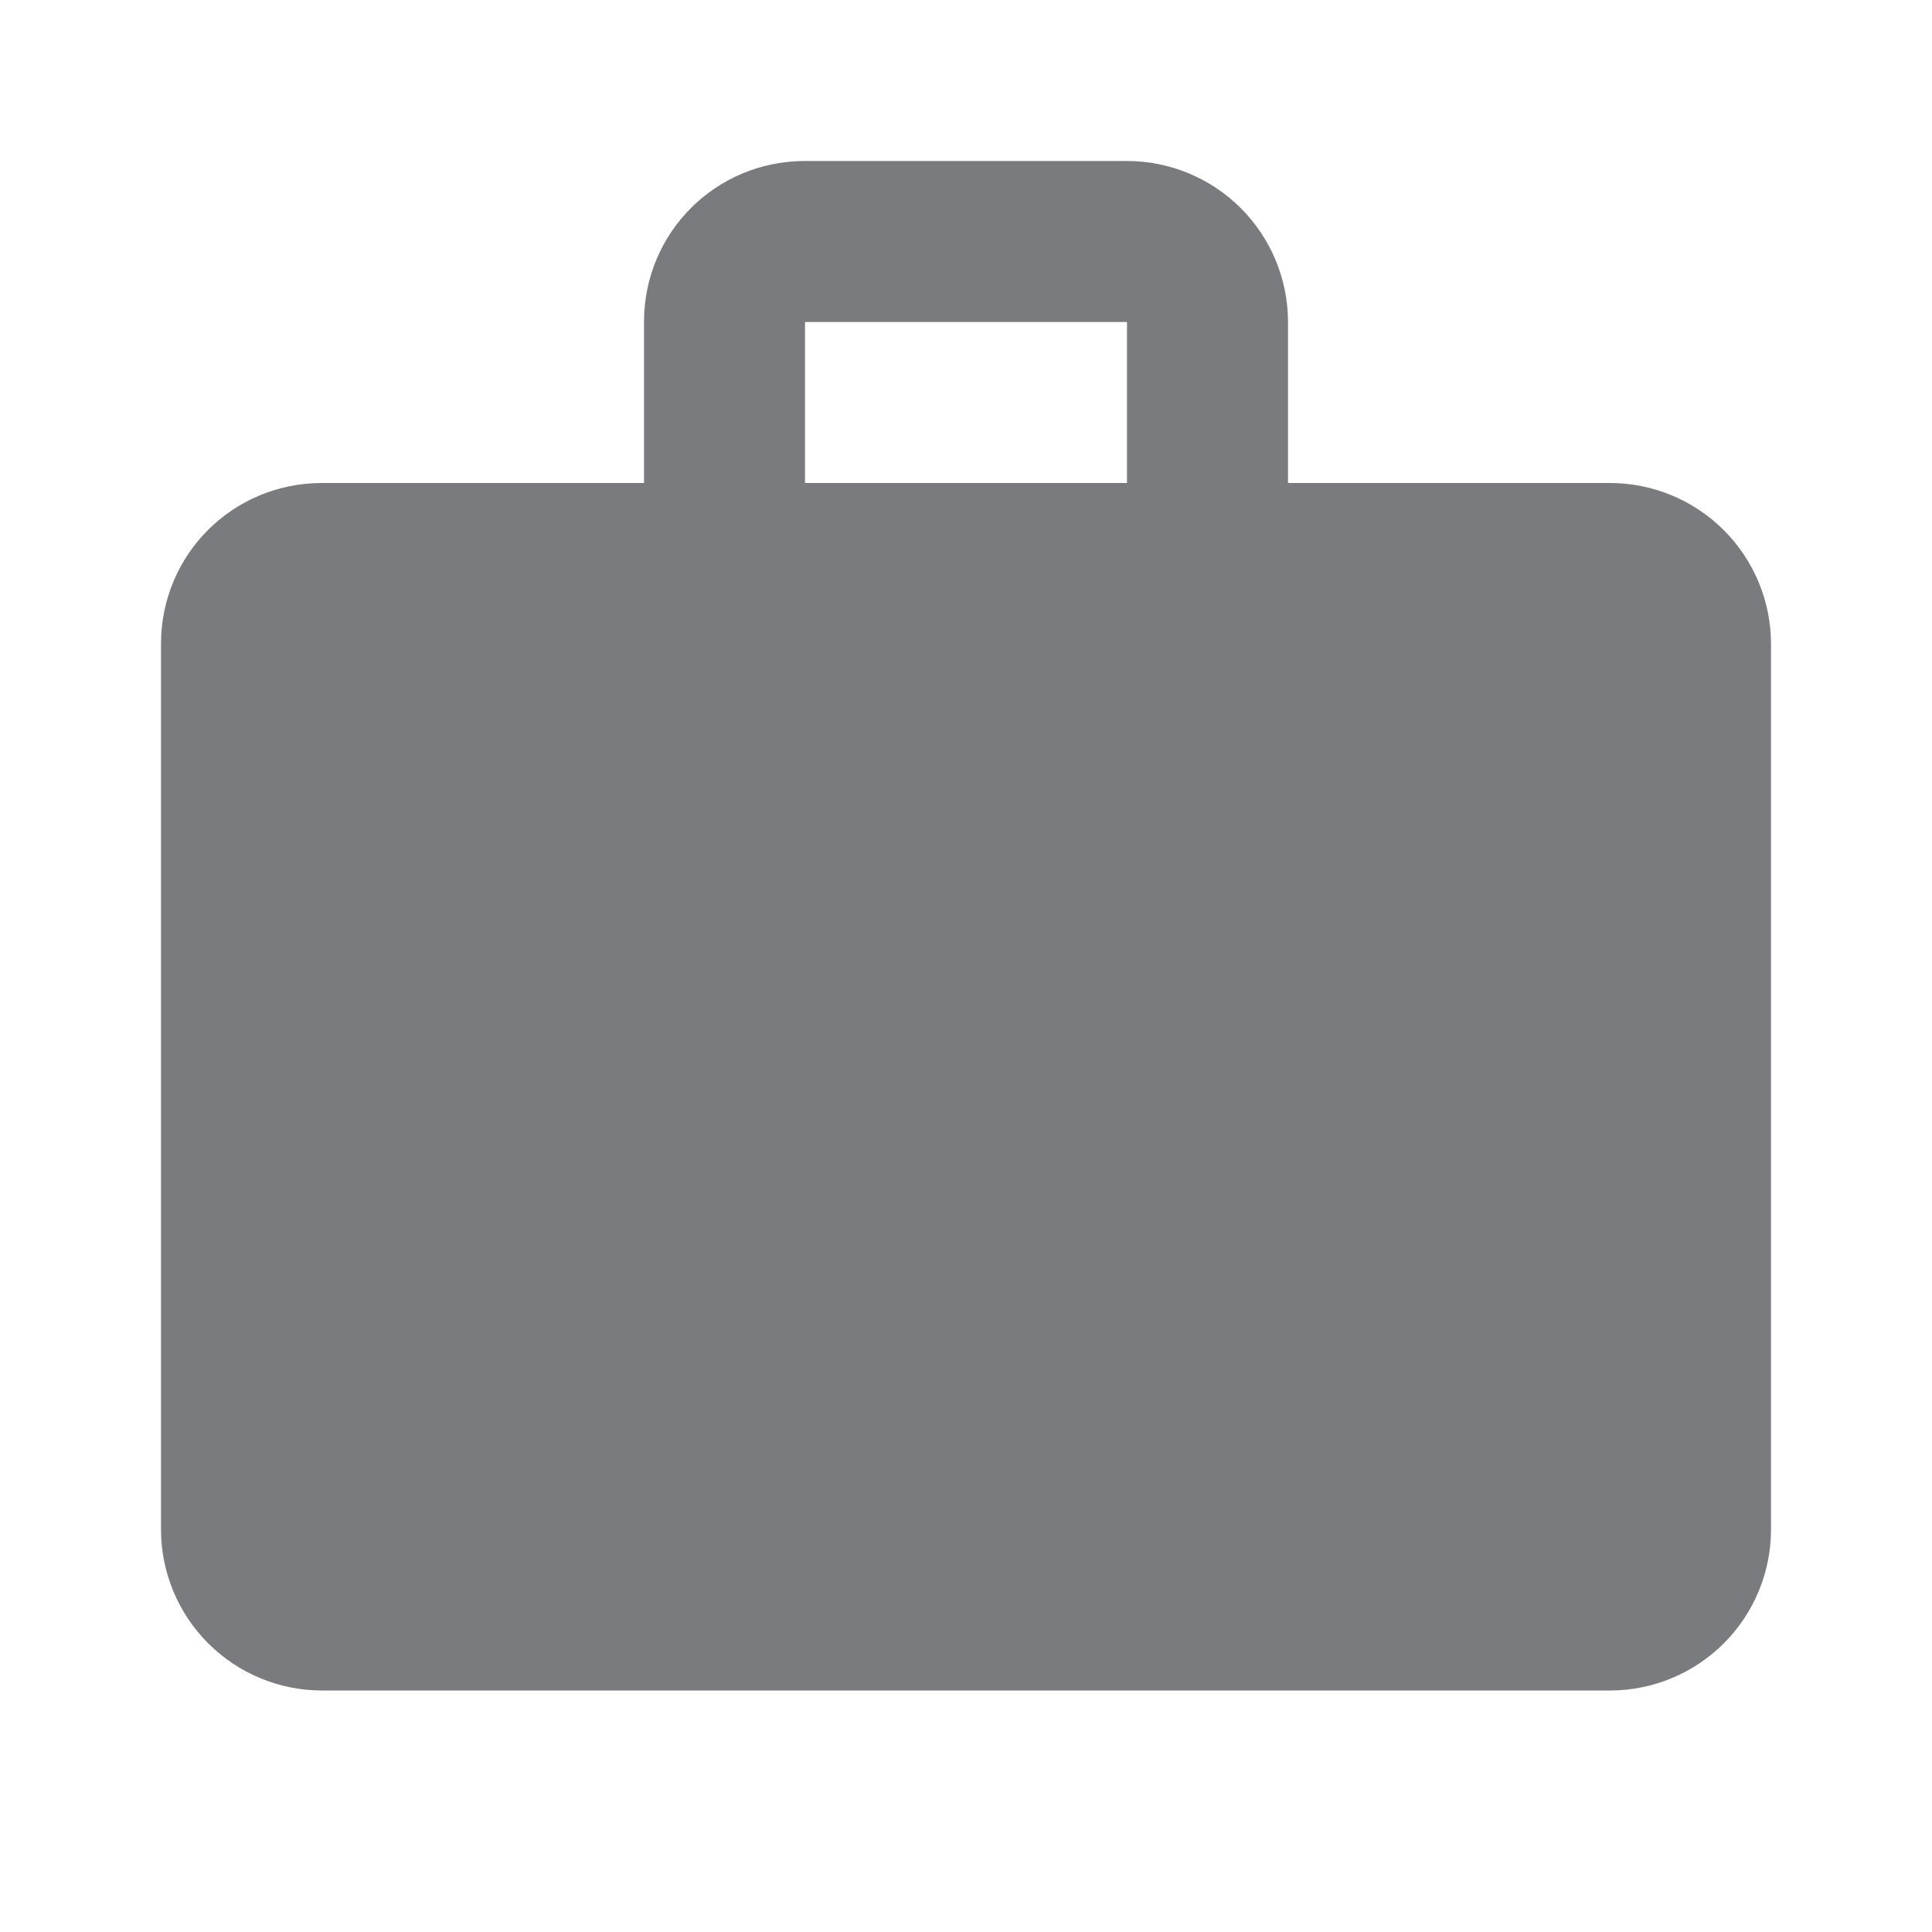 <?xml version="1.0" encoding="UTF-8"?>
<svg xmlns="http://www.w3.org/2000/svg" width="24" height="24" viewBox="0 0 24 24" fill="none">
  <path d="M10 2H14C14.53 2 15.039 2.211 15.414 2.586C15.789 2.961 16 3.47 16 4V6H20C20.53 6 21.039 6.211 21.414 6.586C21.789 6.961 22 7.47 22 8V19C22 19.53 21.789 20.039 21.414 20.414C21.039 20.789 20.53 21 20 21H4C3.47 21 2.961 20.789 2.586 20.414C2.211 20.039 2 19.53 2 19V8C2 6.89 2.89 6 4 6H8V4C8 2.89 8.89 2 10 2ZM14 6V4H10V6H14Z" fill="#7A7B7E"></path>
</svg>
